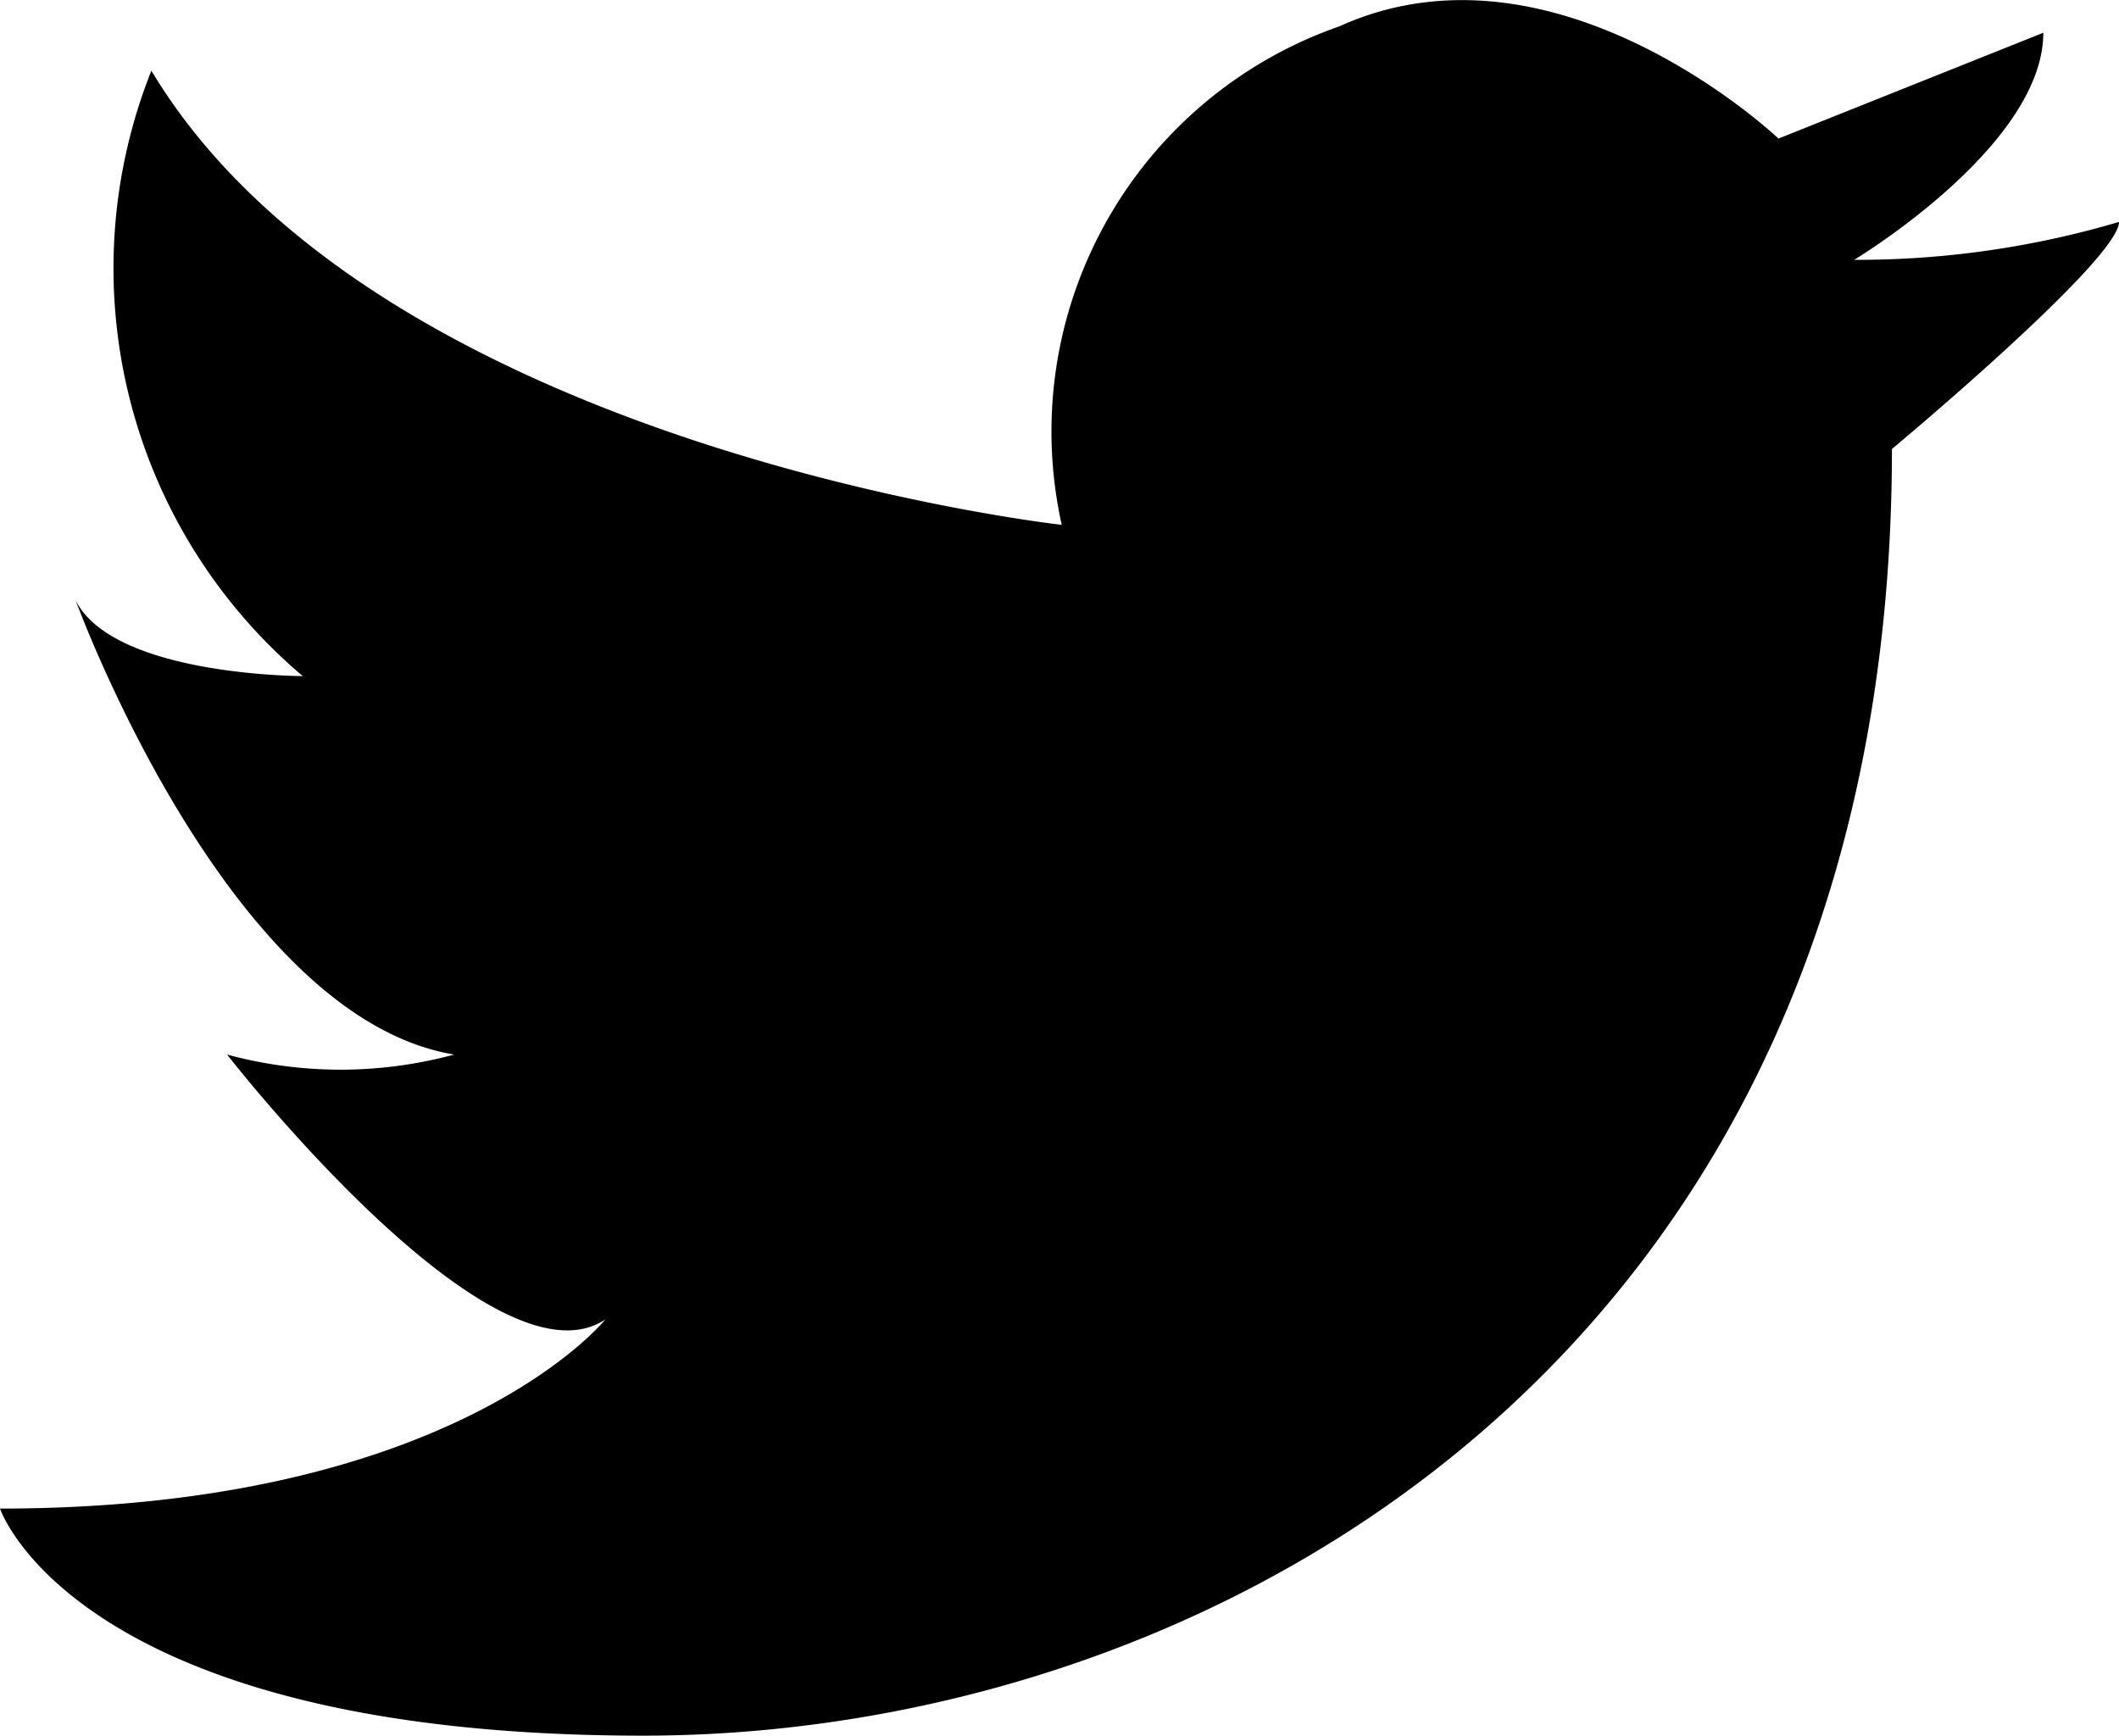<svg id="Icon_-_Twitter" data-name="Icon - Twitter" xmlns="http://www.w3.org/2000/svg" width="15.202" height="12.451" viewBox="0 0 15.202 12.451">
  <path id="パス_779" data-name="パス 779" d="M1813.617,916.9a3.078,3.078,0,0,1,1.992-3.576c1.56-.707,3.15.805,3.15.805l1.9-.759c0,.814-1.357,1.629-1.357,1.629a6.625,6.625,0,0,0,1.9-.272c0,.272-1.629,1.629-1.629,1.629,0,6.515-4.886,9.23-8.958,9.23s-4.615-1.629-4.615-1.629c3.258,0,4.343-1.357,4.343-1.357-.814.543-2.714-1.9-2.714-1.9a3.112,3.112,0,0,0,1.629,0c-1.629-.271-2.715-3.258-2.715-3.258.272.543,1.629.543,1.629.543a3.831,3.831,0,0,1-1.086-4.343C1808.715,916.356,1813.617,916.9,1813.617,916.9Z" transform="translate(-1806 -913.135)"/>
</svg>
